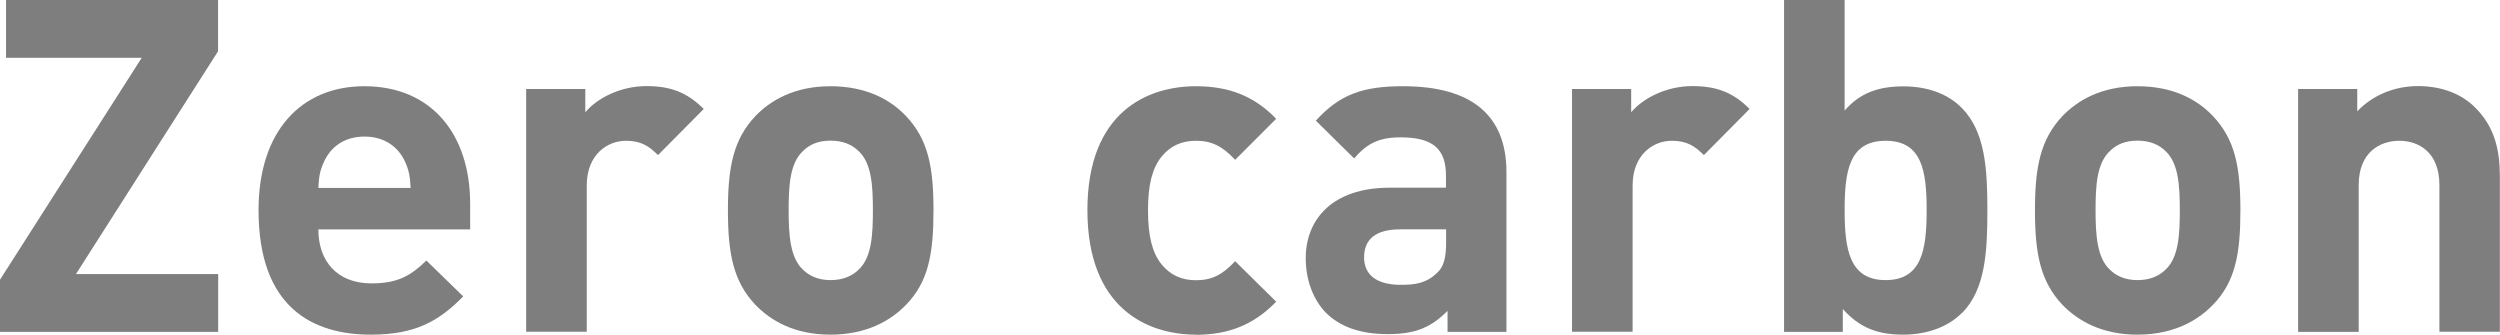 <?xml version="1.0" encoding="UTF-8"?>
<svg xmlns="http://www.w3.org/2000/svg" width="190.2" height="25.46" viewBox="0 0 190.2 25.46">
  <defs>
    <style>
      .cls-1 {
        isolation: isolate;
      }

      .cls-2 {
        fill: #7e7e7f;
        stroke-width: 0px;
      }

      .cls-3 {
        mix-blend-mode: multiply;
      }
    </style>
  </defs>
  <g class="cls-1">
    <g id="_レイヤー_2" data-name="レイヤー 2">
      <g id="_レイヤー_1-2" data-name="レイヤー 1">
        <g class="cls-3">
          <path class="cls-2" d="m0,25.25v-3.97L10.78,4.4H.46V0h16.13v3.9L5.78,20.85h10.82v4.4H0Z"/>
          <path class="cls-2" d="m24.22,17.45c0,2.41,1.42,4.11,4.04,4.11,2.02,0,3.01-.6,4.18-1.74l2.8,2.73c-1.88,1.92-3.69,2.91-7.02,2.91-4.36,0-8.55-1.99-8.55-9.47,0-6.03,3.26-9.43,8.05-9.43,5.14,0,8.05,3.69,8.05,8.94v1.95h-11.56Zm6.6-5.14c-.5-1.1-1.53-1.92-3.09-1.92s-2.59.82-3.08,1.92c-.32.67-.39,1.17-.43,1.99h7.02c-.04-.82-.11-1.31-.42-1.99Z"/>
          <path class="cls-2" d="m50.07,11.81c-.71-.71-1.31-1.1-2.45-1.1-1.42,0-2.98,1.06-2.98,3.4v11.13h-4.61V6.77h4.5v1.77c.89-1.06,2.66-1.99,4.65-1.99,1.81,0,3.08.46,4.36,1.74l-3.48,3.51Z"/>
          <path class="cls-2" d="m68.93,23.19c-1.17,1.21-3.01,2.27-5.75,2.27s-4.54-1.06-5.71-2.27c-1.67-1.77-2.09-3.87-2.09-7.2s.43-5.39,2.09-7.16c1.17-1.21,2.98-2.27,5.71-2.27s4.58,1.03,5.75,2.27c1.67,1.77,2.09,3.83,2.09,7.16s-.39,5.46-2.09,7.2Zm-3.58-11.67c-.53-.53-1.24-.82-2.16-.82s-1.6.28-2.13.82c-.96.92-1.06,2.59-1.06,4.47s.11,3.58,1.06,4.5c.53.53,1.24.82,2.13.82s1.63-.28,2.16-.82c.96-.92,1.06-2.59,1.06-4.5s-.11-3.55-1.06-4.47Z"/>
          <path class="cls-2" d="m90.99,25.46c-3.69,0-8.26-1.99-8.26-9.47s4.57-9.43,8.26-9.43c2.55,0,4.47.78,6.1,2.48l-3.12,3.12c-.96-1.03-1.77-1.45-2.98-1.45-1.1,0-1.95.39-2.62,1.21-.71.89-1.03,2.13-1.03,4.08s.32,3.23,1.03,4.11c.67.82,1.53,1.21,2.62,1.21,1.21,0,2.02-.42,2.98-1.45l3.12,3.08c-1.63,1.7-3.55,2.52-6.1,2.52Z"/>
          <path class="cls-2" d="m110.13,25.25v-1.6c-1.24,1.24-2.41,1.77-4.54,1.77s-3.65-.57-4.72-1.63c-.99-1.03-1.53-2.52-1.53-4.15,0-2.94,2.02-5.36,6.38-5.36h4.29v-.92c0-2.02-.99-2.91-3.44-2.91-1.67,0-2.55.46-3.55,1.6l-2.91-2.87c1.81-1.99,3.55-2.62,6.63-2.62,5.21,0,7.87,2.2,7.87,6.53v12.16h-4.5Zm-.11-7.8h-3.51c-1.84,0-2.73.75-2.73,2.13,0,1.28.89,2.09,2.8,2.09,1.13,0,1.95-.14,2.73-.89.53-.46.71-1.17.71-2.34v-.99Z"/>
          <path class="cls-2" d="m129.64,11.81c-.71-.71-1.31-1.1-2.45-1.1-1.42,0-2.98,1.06-2.98,3.4v11.13h-4.61V6.77h4.5v1.77c.89-1.06,2.66-1.99,4.65-1.99,1.81,0,3.09.46,4.36,1.74l-3.48,3.51Z"/>
          <path class="cls-2" d="m149.28,23.79c-1.03,1.06-2.66,1.67-4.47,1.67-1.99,0-3.33-.53-4.61-1.95v1.74h-4.47V0h4.61v8.41c1.17-1.35,2.59-1.84,4.47-1.84s3.44.6,4.47,1.67c1.77,1.81,1.92,4.68,1.92,7.77s-.14,5.99-1.92,7.8Zm-5.82-13.08c-2.77,0-3.12,2.3-3.12,5.28s.36,5.32,3.12,5.32,3.12-2.34,3.12-5.32-.35-5.28-3.12-5.28Z"/>
          <path class="cls-2" d="m168.36,23.19c-1.17,1.21-3.01,2.27-5.74,2.27s-4.54-1.06-5.71-2.27c-1.67-1.77-2.09-3.87-2.09-7.2s.43-5.39,2.09-7.16c1.17-1.21,2.98-2.27,5.71-2.27s4.57,1.03,5.74,2.27c1.67,1.77,2.09,3.83,2.09,7.16s-.39,5.46-2.09,7.2Zm-3.58-11.67c-.53-.53-1.24-.82-2.16-.82s-1.6.28-2.13.82c-.96.92-1.06,2.59-1.06,4.47s.11,3.58,1.06,4.5c.53.53,1.24.82,2.13.82s1.63-.28,2.16-.82c.96-.92,1.06-2.59,1.06-4.5s-.11-3.55-1.06-4.47Z"/>
          <path class="cls-2" d="m185.59,25.25v-11.17c0-2.52-1.6-3.37-3.05-3.37s-3.09.85-3.09,3.37v11.17h-4.61V6.77h4.5v1.7c1.21-1.28,2.91-1.92,4.61-1.92,1.84,0,3.33.6,4.36,1.63,1.49,1.49,1.88,3.23,1.88,5.25v11.81h-4.61Z"/>
        </g>
      </g>
    </g>
  </g>
</svg>